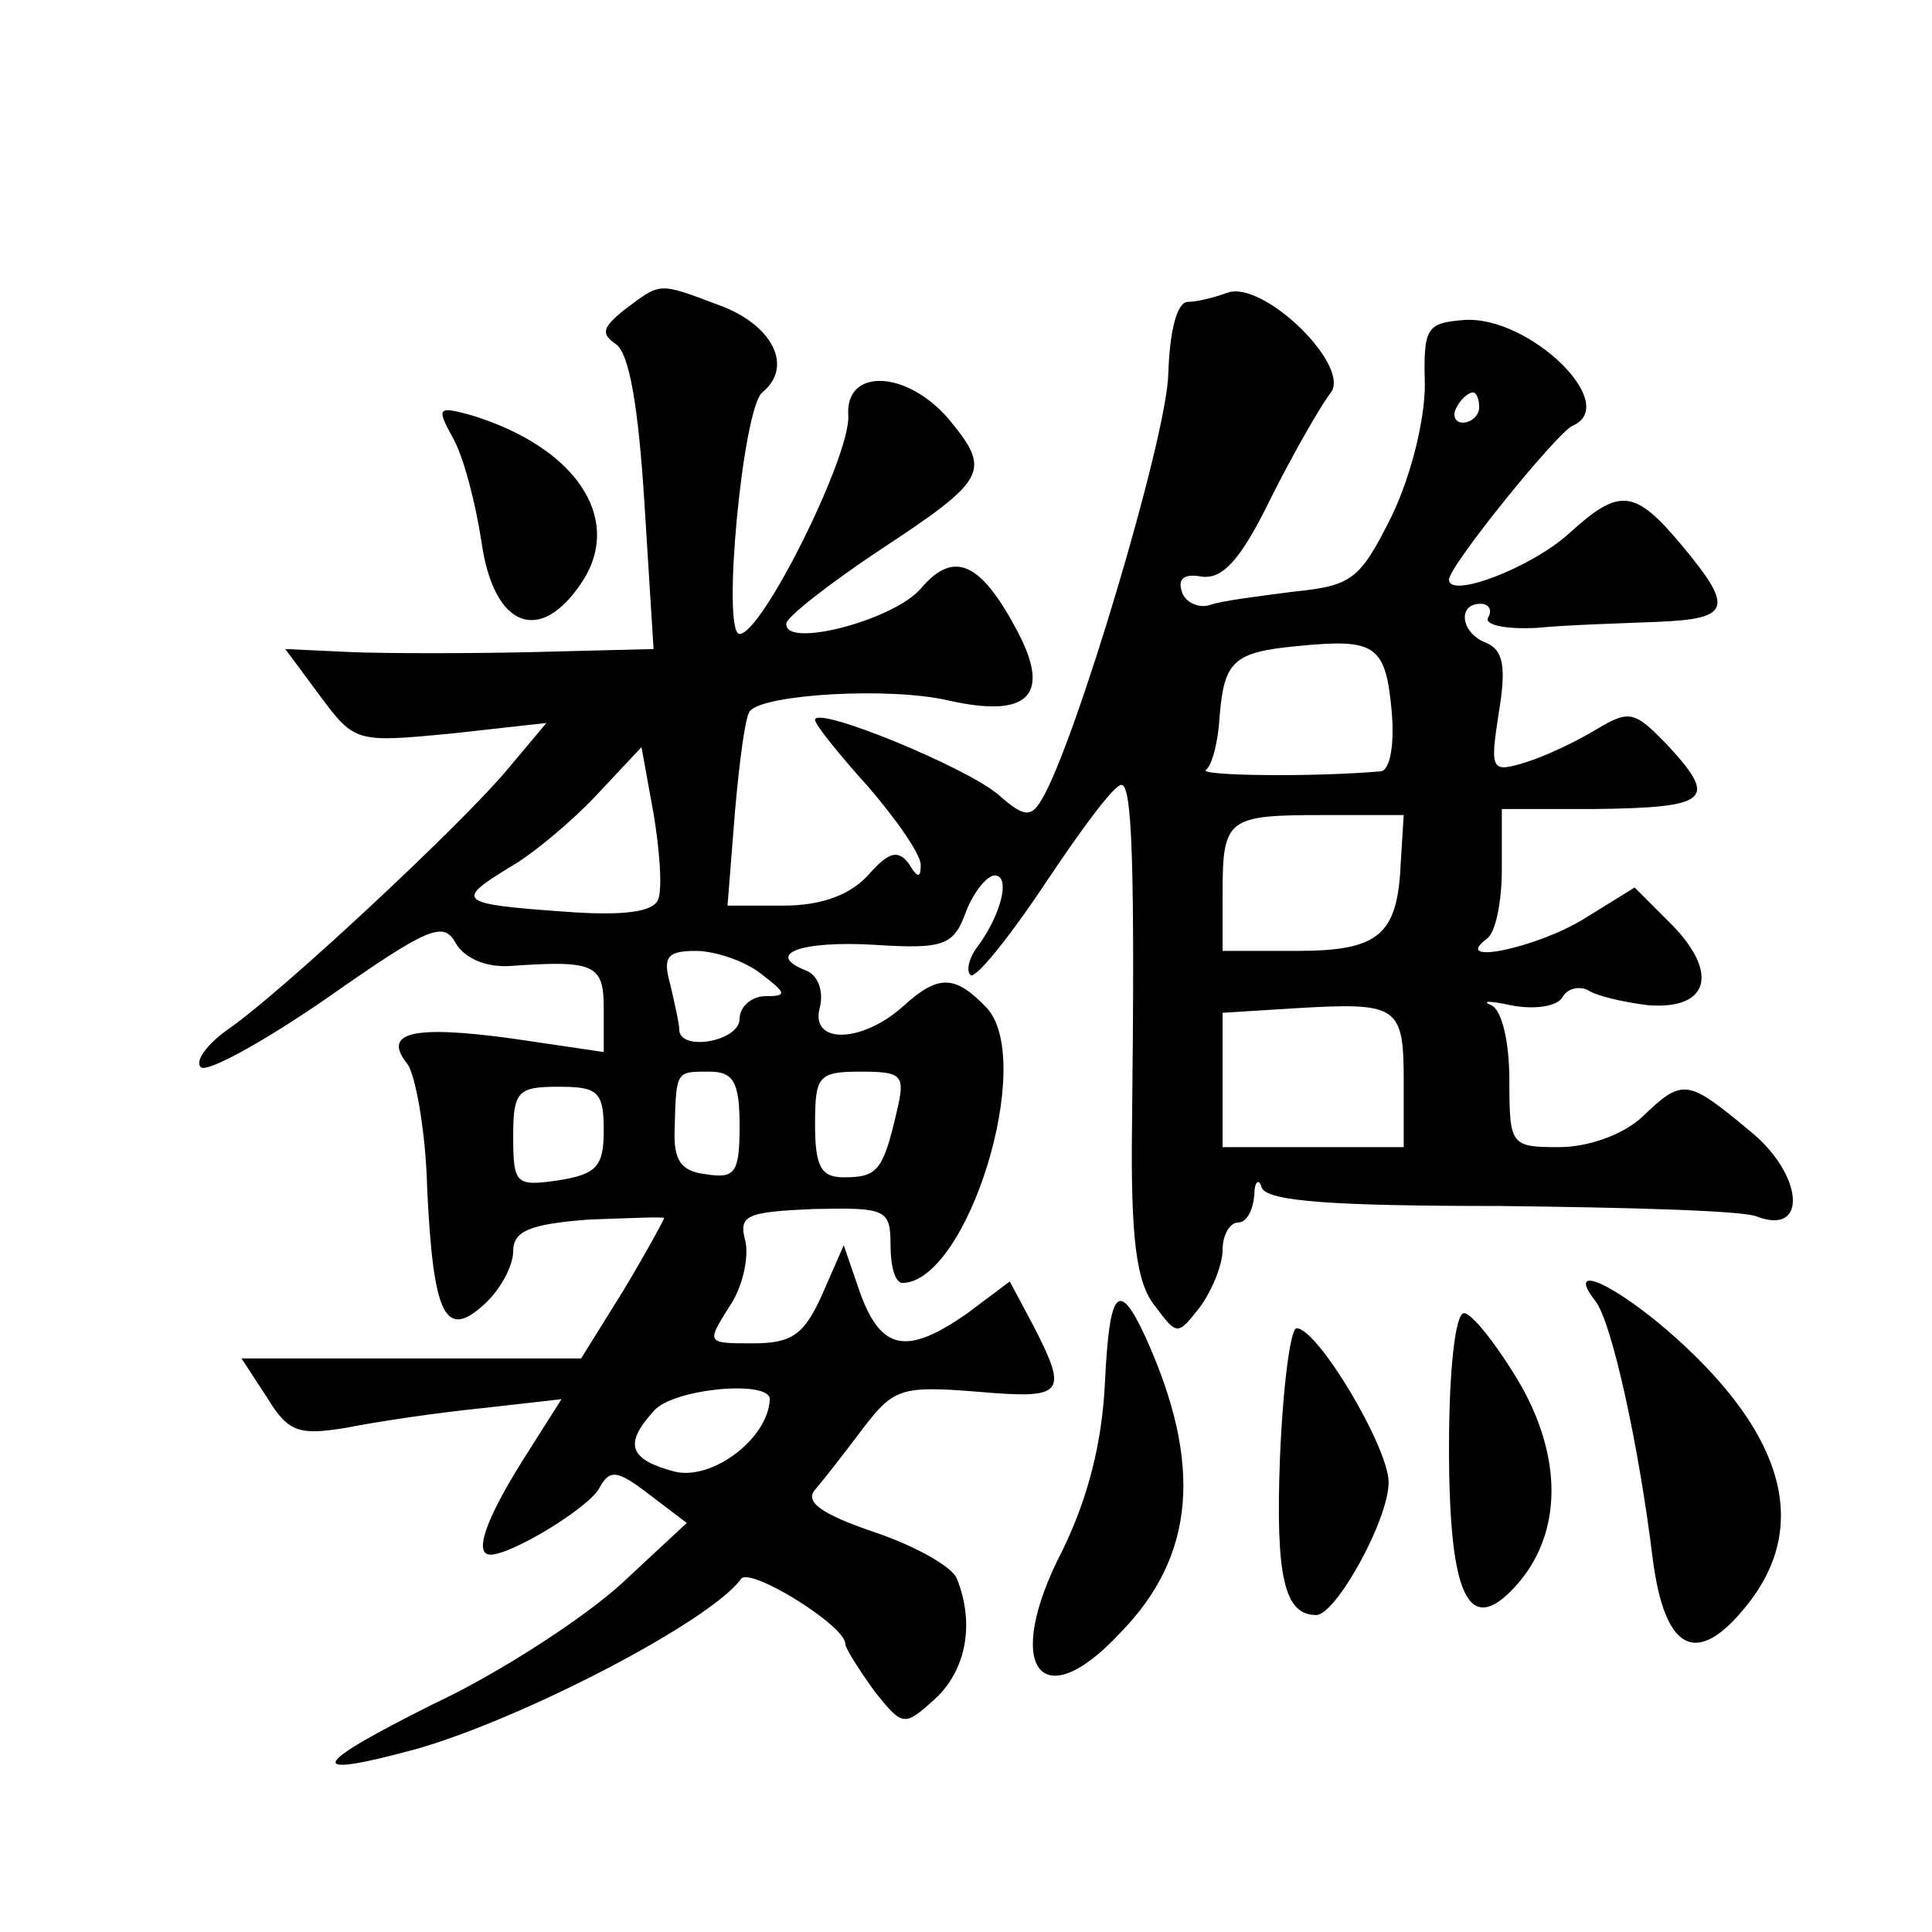 <?xml version="1.0" standalone="no"?>
<!DOCTYPE svg PUBLIC "-//W3C//DTD SVG 20010904//EN"
 "http://www.w3.org/TR/2001/REC-SVG-20010904/DTD/svg10.dtd">
<svg version="1.0" xmlns="http://www.w3.org/2000/svg"
 width="128pt" height="128pt" viewBox="0 0 128 128"
 preserveAspectRatio="xMidYMid meet">
<g transform="translate(0,128) scale(0.1,-0.1)"
fill="#0" stroke="none">
<path d="M414 1075 c-15 -12 -16 -16 -6 -23 9 -6 15 -42 19 -106 l6 -96 -79 -2
c-43 -1 -98 -1 -122 0 l-43 2 23 -31 c23 -31 24 -31 87 -25 l63 7 -26 -31 c-30
-36 -150 -148 -185 -172 -14 -10 -22 -21 -18 -25 4 -4 42 17 84 46 67 47 77 51
85 36 6 -10 20 -16 36 -15 56 4 62 1 62 -28 l0 -29 -61 9 c-66 9 -86 4 -69 -17
5 -7 12 -43 13 -82 4 -85 12 -101 38 -77 10 9 19 25 19 35 0 13 10 18 50 21 28
1 50 2 50 1 0 -1 -12 -23 -27 -48 l-28 -45 -113 0 -112 0 17 -26 c14 -23 21 -25
52 -20 20 4 60 10 90 13 l53 6 -26 -41 c-25 -40 -32 -62 -21 -62 14 0 65 31 72
44 7 13 12 12 33 -4 l25 -19 -43 -40 c-24 -22 -80 -59 -125 -80 -82 -41 -86 -50
-12 -30 71 20 196 85 216 113 6 8 69 -31 69 -43 0 -3 9 -17 19 -31 19 -24 20 -24
40 -6 21 19 27 50 15 80 -3 8 -28 22 -55 31 -35 12 -46 20 -39 28 6 7 20 25 32
41 20 26 25 28 75 24 58 -5 61 -2 38 43 l-16 30 -28 -21 c-40 -28 -57 -25 -71 13
l-11 32 -14 -32 c-12 -27 -20 -33 -46 -33 -31 0 -31 0 -16 24 9 13 13 32 11 43
-5 18 0 20 45 22 48 1 51 0 51 -24 0 -14 3 -25 8 -25 43 1 88 146 56 182 -21 22
-32 23 -56 1 -27 -24 -61 -25 -55 -1 3 11 -1 22 -9 25 -28 11 -3 20 46 17 46 -3
52 0 60 22 5 13 14 24 19 24 11 0 4 -27 -12 -48 -5 -7 -7 -15 -4 -18 3 -3 25 24
49 60 24 36 46 66 51 66 7 0 9 -52 7 -225 -1 -76 3 -105 15 -120 15 -20 15 -20
30 -1 8 11 15 28 15 38 0 10 5 18 10 18 6 0 10 8 11 18 0 9 3 12 5 5 4 -9 48 -12
158 -12 85 -1 161 -3 170 -7 34 -13 31 28 -5 57 -41 34 -44 35 -71 9 -13 -12 -36
-20 -55 -20 -32 0 -33 1 -33 44 0 26 -5 47 -12 50 -7 3 -1 3 13 0 15 -3 30 -1 34
5 3 6 11 8 17 5 6 -4 24 -8 40 -10 40 -3 47 21 16 53 l-25 25 -34 -21 c-31 -19
-88 -31 -64 -13 6 4 10 25 10 46 l0 40 62 0 c75 1 81 6 49 41 -23 24 -26 25 -48
12 -13 -8 -34 -18 -47 -22 -23 -7 -24 -6 -18 33 5 30 3 41 -8 46 -17 6 -20 26 -4
26 5 0 8 -4 5 -9 -3 -5 11 -8 32 -7 20 2 56 3 80 4 49 2 51 9 16 51 -31 37 -41
38 -74 8 -25 -23 -80 -44 -80 -31 0 9 72 98 82 102 32 14 -29 73 -72 70 -25 -2
-27 -5 -26 -43 0 -23 -9 -60 -22 -87 -21 -42 -26 -46 -65 -50 -23 -3 -48 -6 -56
-9 -7 -2 -16 2 -18 9 -3 9 2 12 13 10 14 -2 26 11 46 52 15 30 33 61 39 69 16 17
-44 76 -68 67 -8 -3 -20 -6 -26 -6 -7 0 -12 -18 -13 -48 -1 -42 -62 -246 -84 -282
-7 -12 -12 -11 -28 3 -20 18 -122 60 -122 50 0 -3 16 -23 35 -44 19 -22 35 -45
35 -52 0 -9 -2 -9 -8 1 -7 9 -13 8 -27 -8 -12 -13 -31 -20 -56 -20 l-37 0 5 63
c3 34 7 64 10 66 9 11 92 16 131 7 53 -12 68 3 47 44 -25 48 -43 56 -65 30 -18
-21 -91 -40 -89 -23 0 4 28 26 61 48 73 48 75 53 46 88 -28 32 -68 33 -66 2 2 -26
-57 -145 -72 -145 -12 0 2 149 15 160 21 17 7 45 -29 58 -40 15 -38 15 -62 -3z
m566 -65 c0 -5 -5 -10 -11 -10 -5 0 -7 5 -4 10 3 6 8 10 11 10 2 0 4 -4 4 -10z
m-58 -201 c2 -22 -1 -39 -7 -40 -45 -4 -122 -3 -116 1 4 3 8 18 9 35 3 37 9 43
52 47 51 5 58 1 62 -43z m-486 -125 c-3 -8 -22 -11 -62 -8 -70 5 -73 7 -37 29 16
9 42 31 58 48 l30 32 8 -44 c4 -24 6 -50 3 -57z m492 24 c-2 -48 -15 -58 -69 -58
l-49 0 0 38 c0 50 3 52 67 52 l53 0 -2 -32z m-424 -73 c17 -13 18 -15 3 -15 -9
0 -17 -7 -17 -15 0 -15 -40 -22 -40 -7 0 4 -3 17 -6 30 -5 18 -2 22 17 22 13 0
33 -7 43 -15z m426 -71 l0 -44 -60 0 -60 0 0 44 0 45 48 3 c68 4 72 2 72 -48z m-440
-30 c0 -31 -3 -35 -22 -32 -17 2 -22 9 -21 31 1 38 1 37 23 37 16 0 20 -7 20 -36z
m104 9 c-9 -39 -13 -43 -35 -43 -15 0 -19 7 -19 35 0 32 2 35 30 35 28 0 30 -2
24 -27z m-194 -12 c0 -24 -5 -29 -30 -33 -28 -4 -30 -3 -30 29 0 30 3 33 30 33
26 0 30 -3 30 -29z m110 -178 c-1 -26 -38 -54 -63 -48 -30 8 -34 18 -14 40 12 15
77 21 77 8z M300 990 c7 -12 15 -43 19 -69 8 -57 39 -69 67 -26 27 42 -5 89 -74
110 -22 6 -23 5 -12 -15z M1057 418 c11 -14 29 -97 38 -171 8 -61 29 -72 62 -31
42 52 26 112 -46 177 -40 36 -75 52 -54 25z M732 363 c-2 -39 -11 -75 -28 -110
-40 -77 -15 -112 38 -55 50 51 55 112 17 196 -18 39 -24 32 -27 -31z M960 321 c0
-99 13 -126 44 -92 31 34 32 85 2 136 -15 25 -31 45 -36 45 -6 0 -10 -39 -10 -89z
M848 314 c-3 -79 3 -104 24 -104 13 0 48 63 48 88 0 23 -47 102 -61 102 -4 0 -9
-38 -11 -86z"/>
</g>
</svg>
